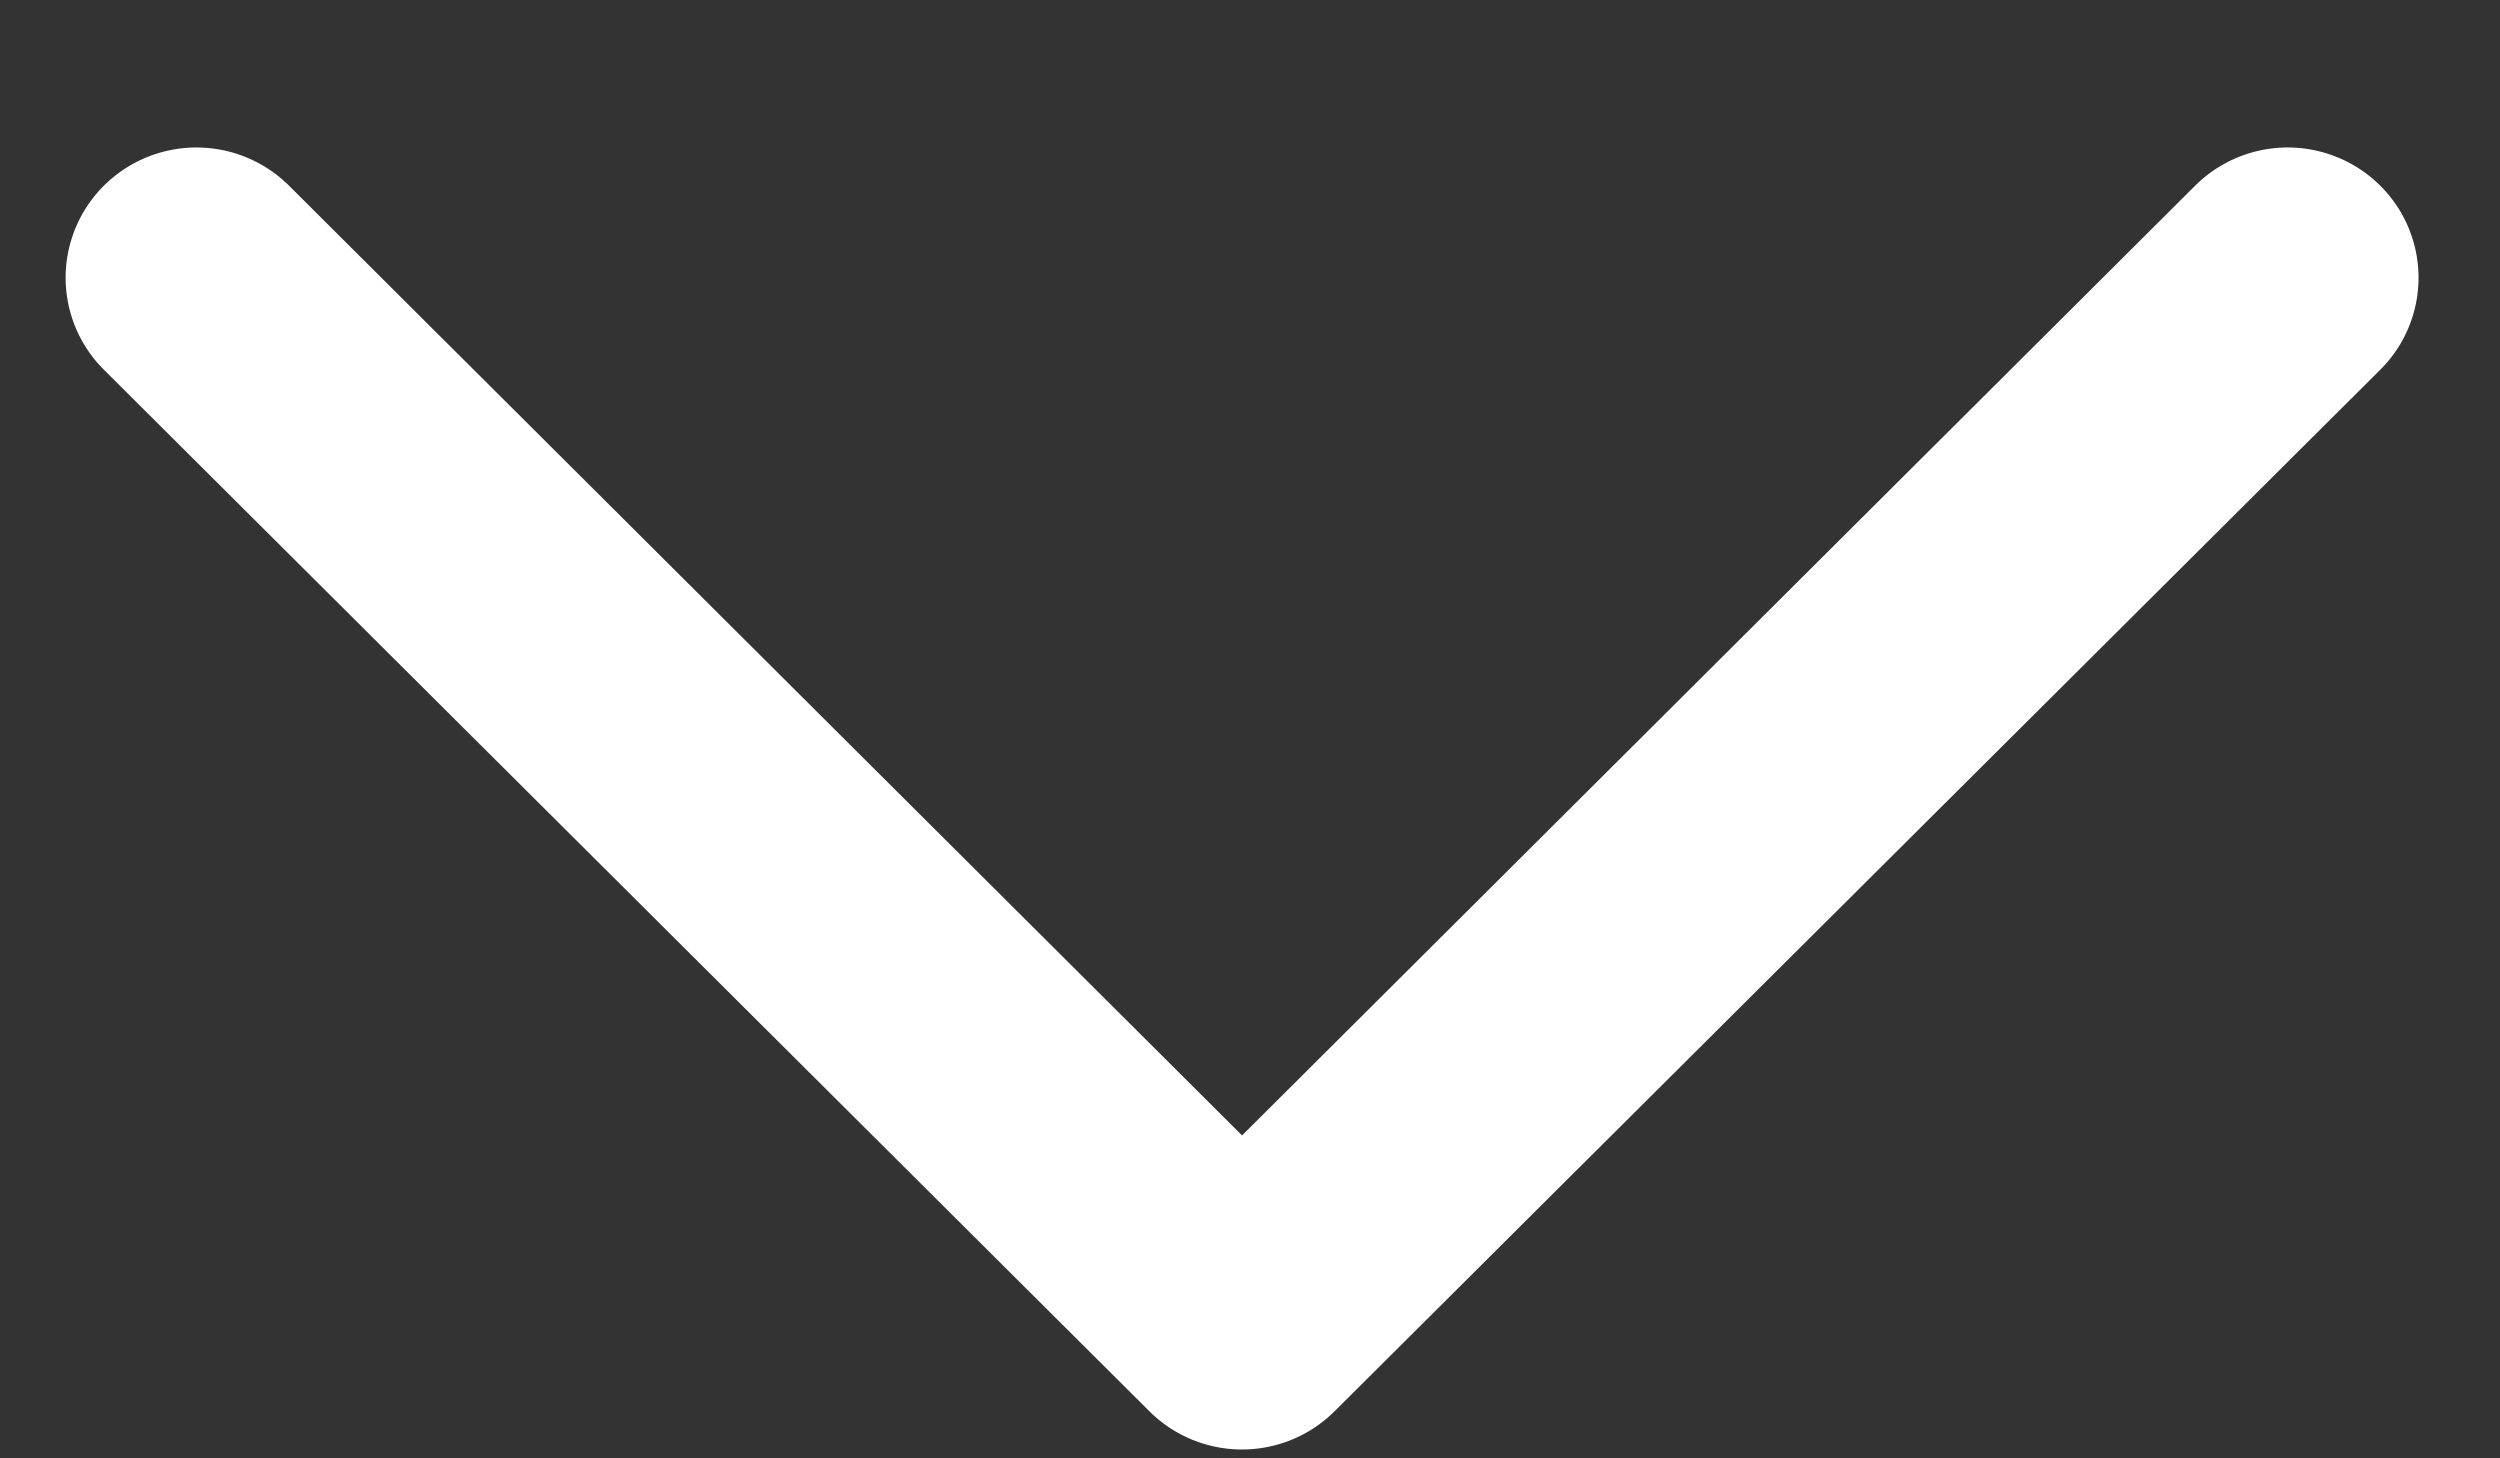 <svg width="12" height="7" fill="none" xmlns="http://www.w3.org/2000/svg"><rect width="100%" height="100%" fill="#333333" stroke="none"/><path fill-rule="evenodd" clip-rule="evenodd" d="M11.425.891a.623.623 0 010 .884l-5.02 5a.63.63 0 01-.887 0l-5.019-5a.623.623 0 010-.884.63.63 0 01.888 0L5.962 5.45 10.537.891a.63.63 0 01.888 0z" fill="#fff"/></svg>